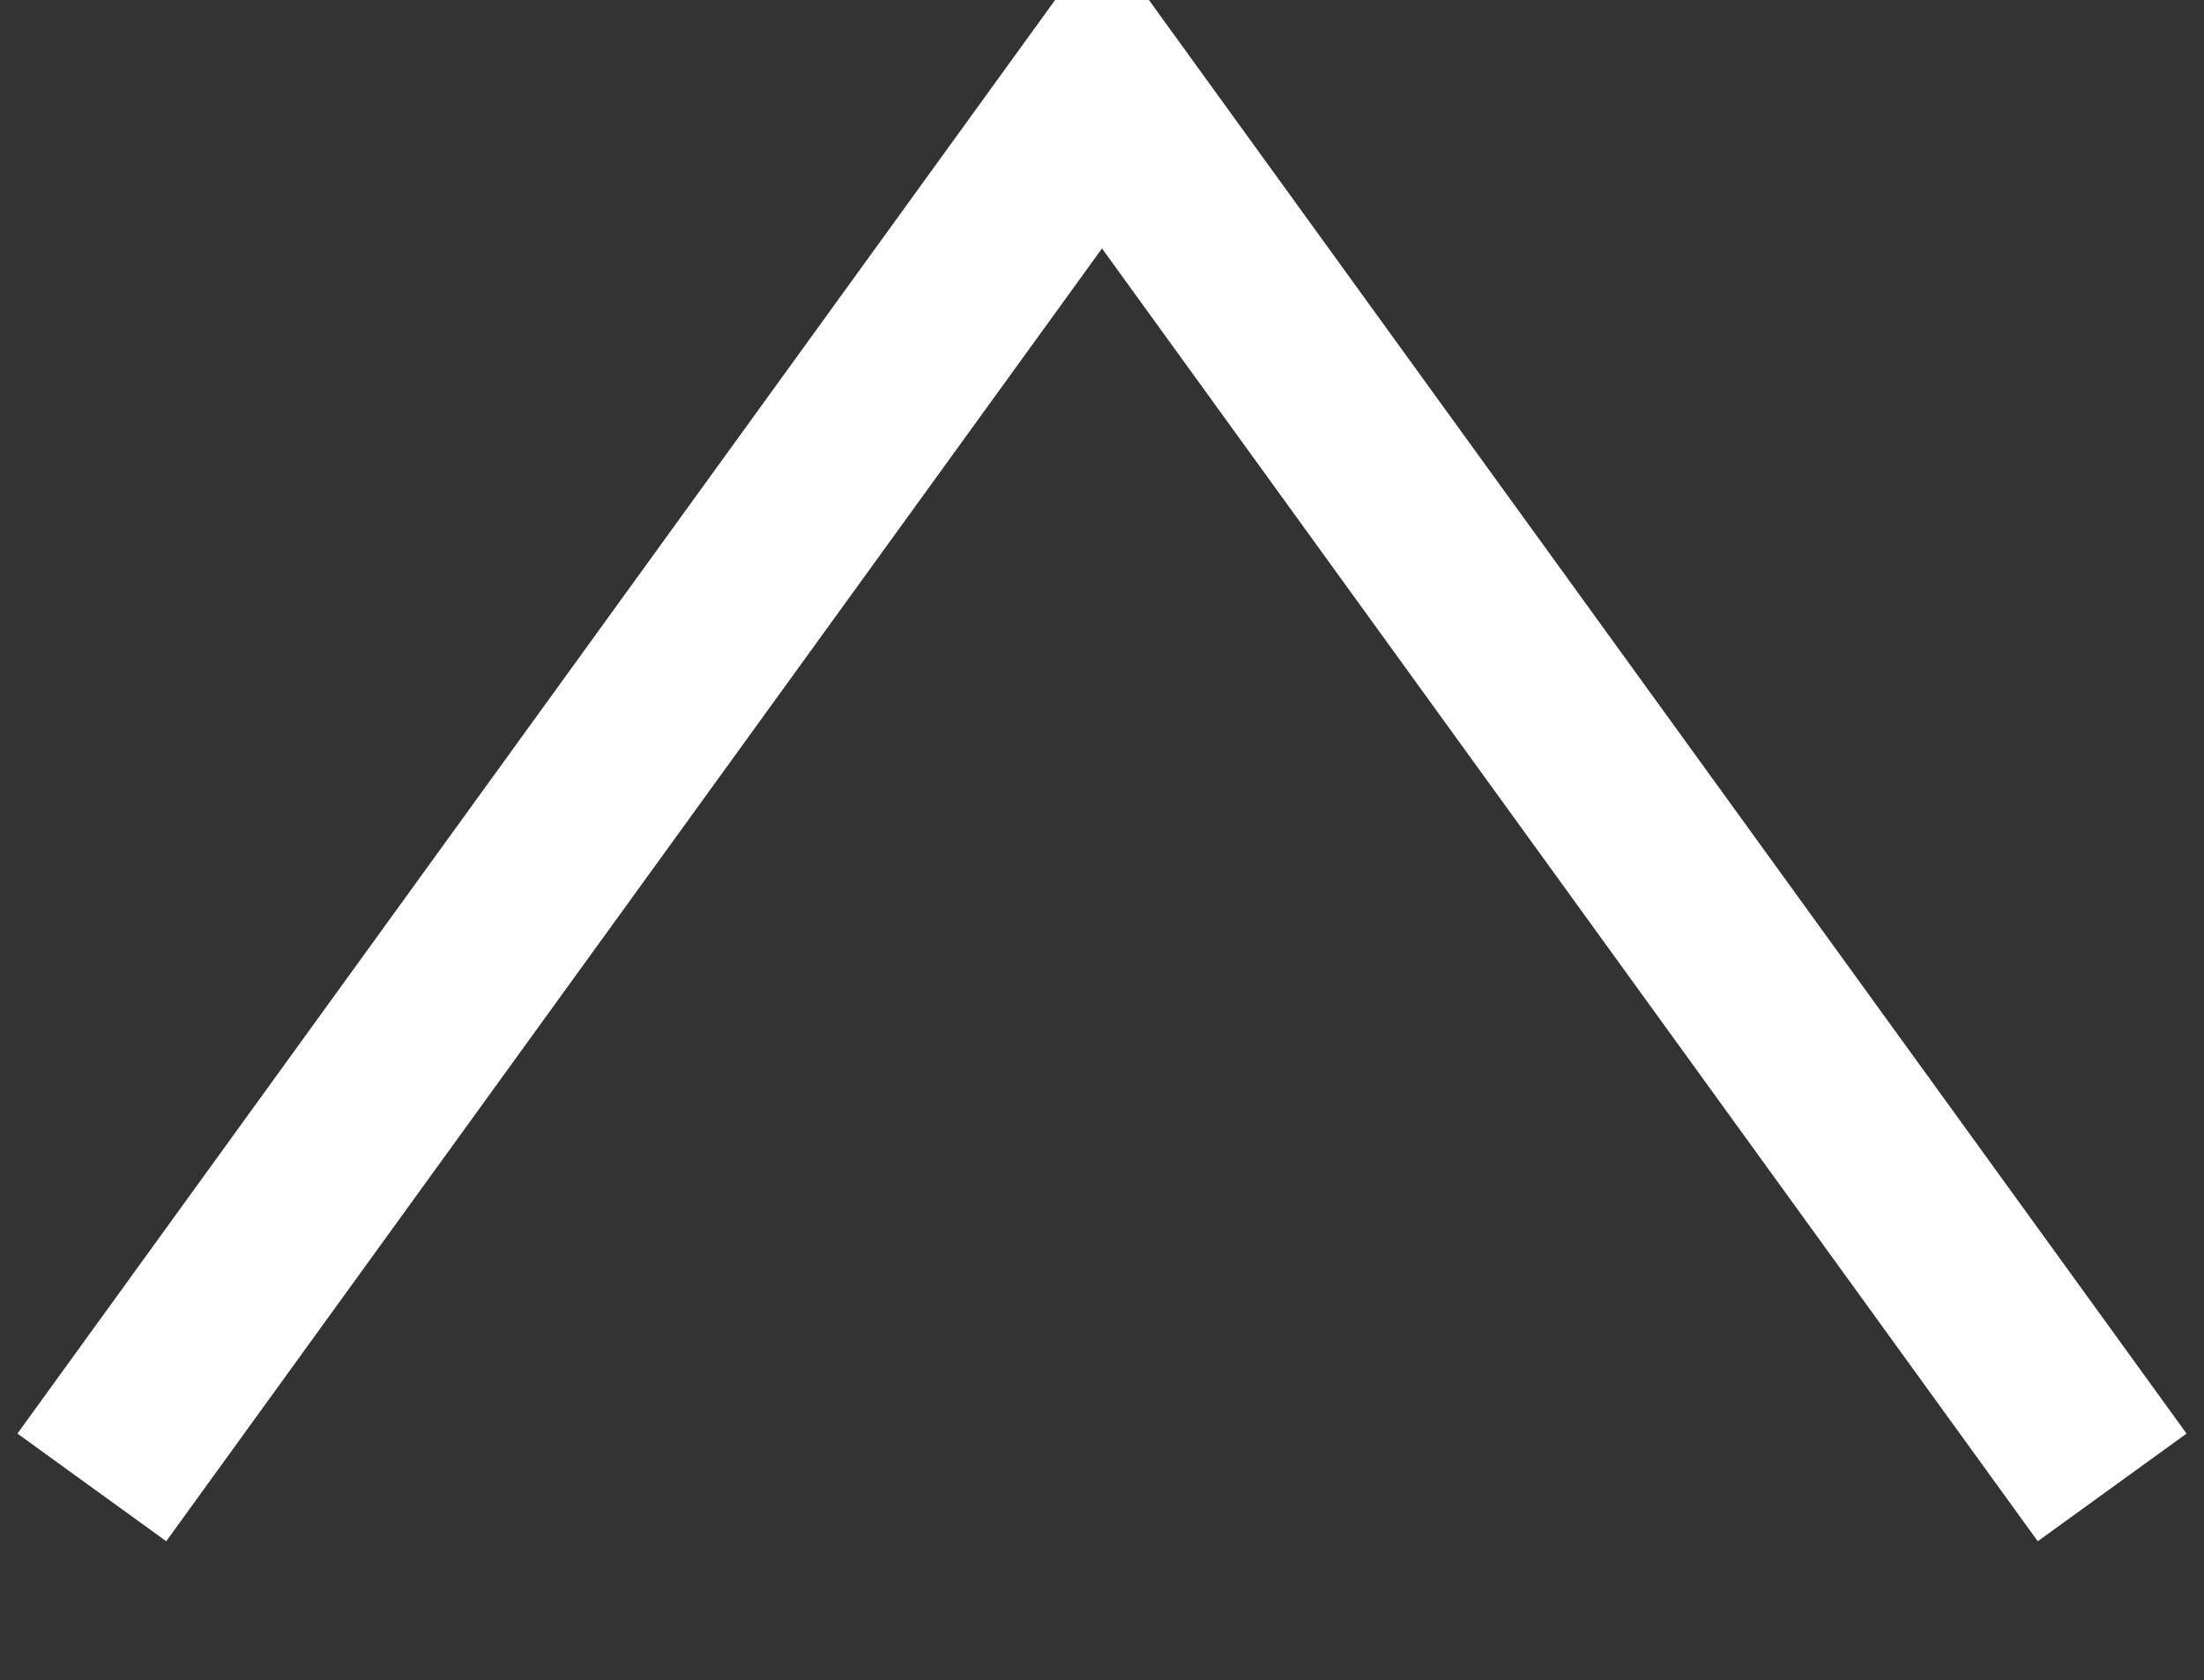 <svg xmlns="http://www.w3.org/2000/svg" width="24" height="18.3" viewBox="0 0 24 18.3">
  <rect x="0" y="0" width="24" height="18.3" fill="#333333" stroke="none"/>
  <defs>
    <style>
      .cls-1 {
        fill: none;
        stroke: #fff;
        stroke-width: 2px;
        fill-rule: evenodd;
      }
    </style>
  </defs>
  <path id="FooterReturnTop_btn.svg" data-name="FooterReturnTop/btn.svg" class="cls-1" d="M309,37869.2l11-15.2,11,15.2" transform="translate(-308 -37853)"/>
</svg>
